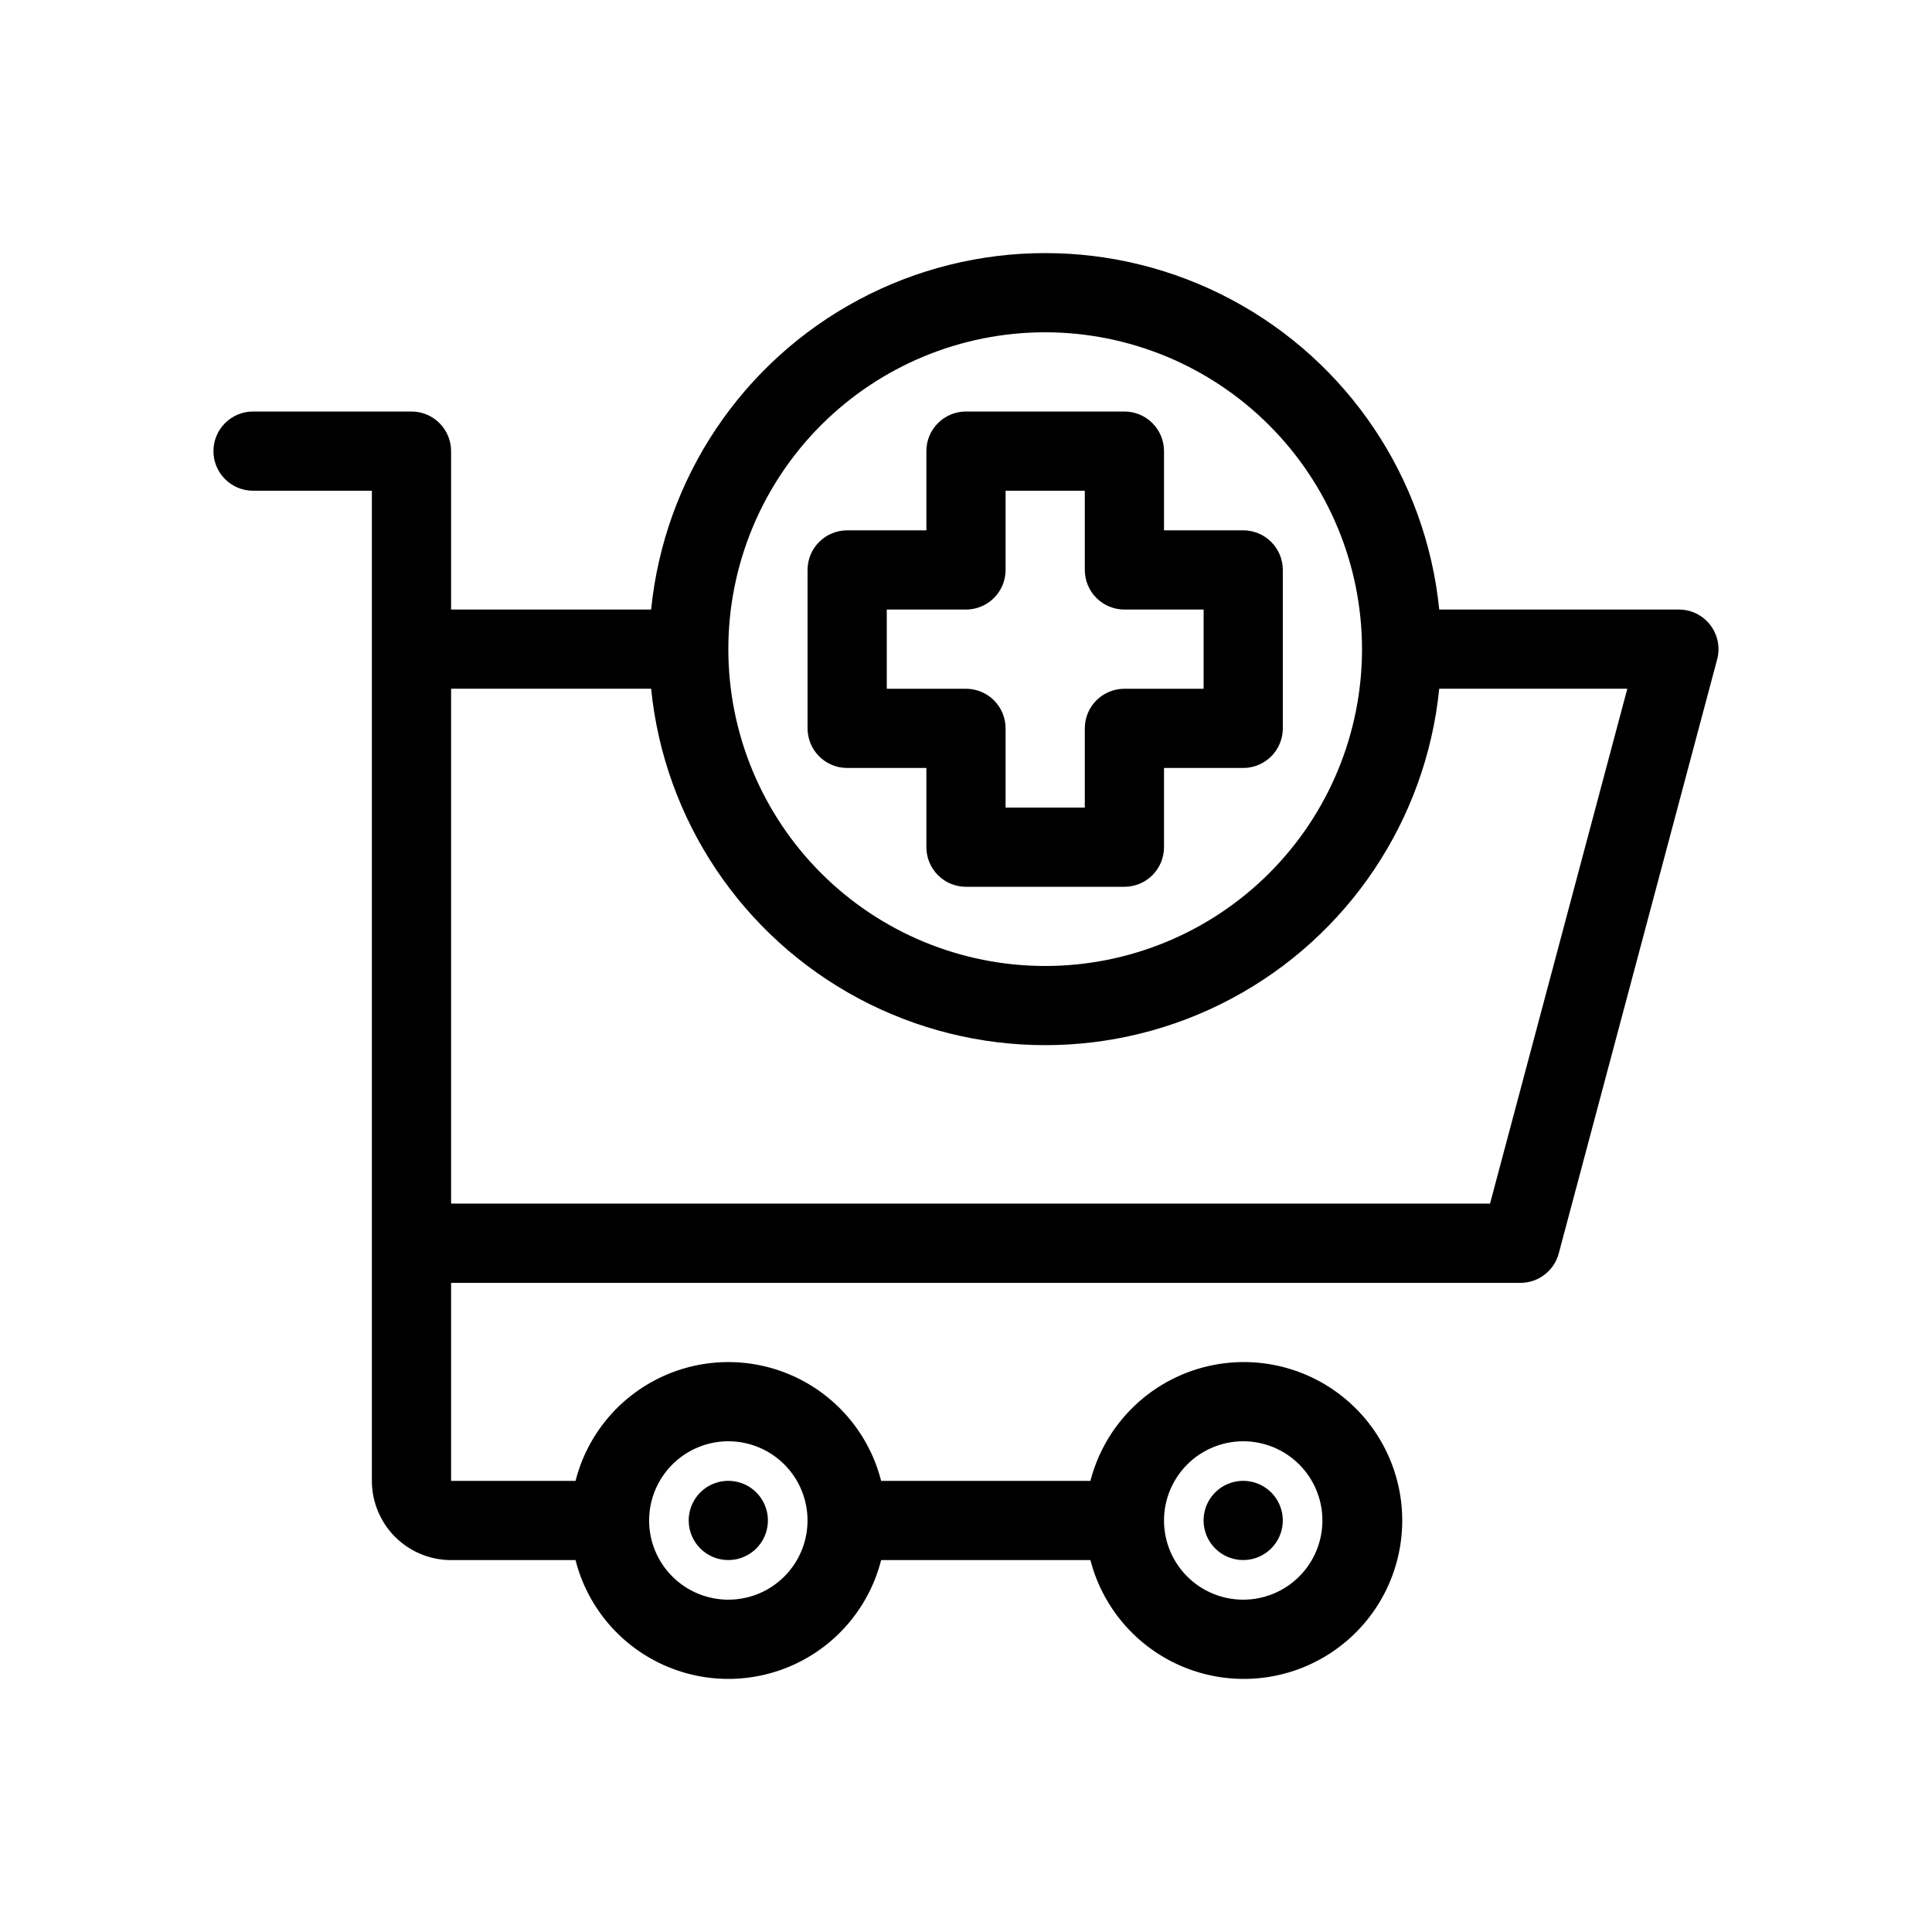 <?xml version="1.0" encoding="UTF-8"?>
<!-- Uploaded to: SVG Repo, www.svgrepo.com, Generator: SVG Repo Mixer Tools -->
<svg fill="#000000" width="800px" height="800px" version="1.1" viewBox="144 144 512 512" xmlns="http://www.w3.org/2000/svg">
 <path d="m389.5 347.52v20.992c0 2.781 1.105 5.453 3.074 7.422s4.637 3.074 7.422 3.074h41.984c2.781 0 5.453-1.105 7.422-3.074 1.965-1.969 3.074-4.641 3.074-7.422v-20.992h20.992c2.781 0 5.453-1.105 7.418-3.074 1.969-1.969 3.074-4.641 3.074-7.422v-41.984c0-2.785-1.105-5.453-3.074-7.422-1.965-1.969-4.637-3.074-7.418-3.074h-20.992v-20.992c0-2.785-1.109-5.453-3.074-7.422-1.969-1.969-4.641-3.074-7.422-3.074h-41.984c-5.797 0-10.496 4.699-10.496 10.496v20.992h-20.992c-5.797 0-10.496 4.699-10.496 10.496v41.984c0 2.781 1.105 5.453 3.074 7.422s4.637 3.074 7.422 3.074zm-10.496-41.984h20.992c2.781 0 5.453-1.105 7.422-3.074s3.074-4.641 3.074-7.422v-20.992h20.992v20.992c0 2.781 1.105 5.453 3.074 7.422 1.965 1.969 4.637 3.074 7.422 3.074h20.992v20.992h-20.992c-5.797 0-10.496 4.699-10.496 10.496v20.992h-20.992v-20.992c0-2.785-1.105-5.453-3.074-7.422s-4.641-3.074-7.422-3.074h-20.992zm218.24 4.102v-0.004c-1.988-2.582-5.062-4.098-8.324-4.098h-63.508c-3.496-34.832-24.129-65.625-55.012-82.105-30.883-16.48-67.949-16.48-98.832 0-30.883 16.48-51.516 47.273-55.012 82.105h-53.012v-41.984c0-2.785-1.105-5.453-3.074-7.422s-4.641-3.074-7.422-3.074h-41.984c-5.797 0-10.496 4.699-10.496 10.496s4.699 10.496 10.496 10.496h31.488v262.4c0.004 5.566 2.219 10.902 6.152 14.84 3.938 3.934 9.273 6.148 14.84 6.152h32.98-0.004c3.074 12.094 11.391 22.176 22.676 27.496 11.281 5.32 24.355 5.32 35.637 0 11.285-5.32 19.602-15.402 22.676-27.496h55.461c3.438 13.309 13.168 24.09 26.051 28.871 12.887 4.777 27.297 2.945 38.578-4.902s18.008-20.719 18.008-34.465c0-13.742-6.727-26.613-18.008-34.461-11.281-7.852-25.691-9.68-38.578-4.902-12.883 4.781-22.613 15.562-26.051 28.867h-55.461c-3.074-12.09-11.391-22.172-22.672-27.492-11.285-5.32-24.355-5.32-35.641 0s-19.598 15.402-22.672 27.492h-32.98v-52.48h283.39c4.758 0.004 8.918-3.195 10.145-7.789l41.984-157.44c0.84-3.148 0.168-6.516-1.82-9.102zm-123.78 216.31c5.566 0 10.906 2.215 14.84 6.148 3.938 3.938 6.148 9.277 6.148 14.844 0 5.57-2.211 10.91-6.148 14.844-3.934 3.938-9.273 6.148-14.84 6.148-5.57 0-10.91-2.211-14.844-6.148-3.938-3.934-6.148-9.273-6.148-14.844 0.004-5.562 2.219-10.898 6.152-14.836 3.938-3.938 9.273-6.148 14.84-6.156zm-136.45 0c5.566 0 10.906 2.215 14.844 6.148 3.934 3.938 6.148 9.277 6.148 14.844 0 5.57-2.215 10.91-6.148 14.844-3.938 3.938-9.277 6.148-14.844 6.148-5.57 0-10.906-2.211-14.844-6.148-3.938-3.934-6.148-9.273-6.148-14.844 0.004-5.562 2.219-10.898 6.152-14.836 3.938-3.938 9.273-6.148 14.84-6.156zm83.969-293.89c22.258 0.023 43.598 8.875 59.336 24.613 15.742 15.738 24.602 37.074 24.629 59.332v0.043c-0.004 22.27-8.855 43.625-24.605 59.367-15.75 15.742-37.105 24.586-59.375 24.582-22.27-0.004-43.625-8.855-59.367-24.602-15.746-15.75-24.59-37.105-24.586-59.375 0-22.27 8.848-43.625 24.594-59.371 15.75-15.746 37.105-24.59 59.375-24.59zm117.89 230.91h-275.33v-136.45h53.012c3.5 34.828 24.133 65.617 55.016 82.098 30.879 16.48 67.945 16.48 98.828 0 30.879-16.48 51.512-47.27 55.012-82.098h49.844zm-212.36 83.965c0-4.242 2.555-8.07 6.477-9.695 3.926-1.625 8.438-0.727 11.441 2.273 3 3.004 3.898 7.519 2.273 11.441-1.625 3.922-5.453 6.477-9.695 6.477-5.797 0-10.496-4.699-10.496-10.496zm136.45 0c0-4.242 2.555-8.07 6.477-9.695s8.438-0.727 11.438 2.273c3.004 3.004 3.902 7.519 2.277 11.441-1.625 3.922-5.453 6.477-9.695 6.477-5.797 0-10.496-4.699-10.496-10.496z"/>
</svg>